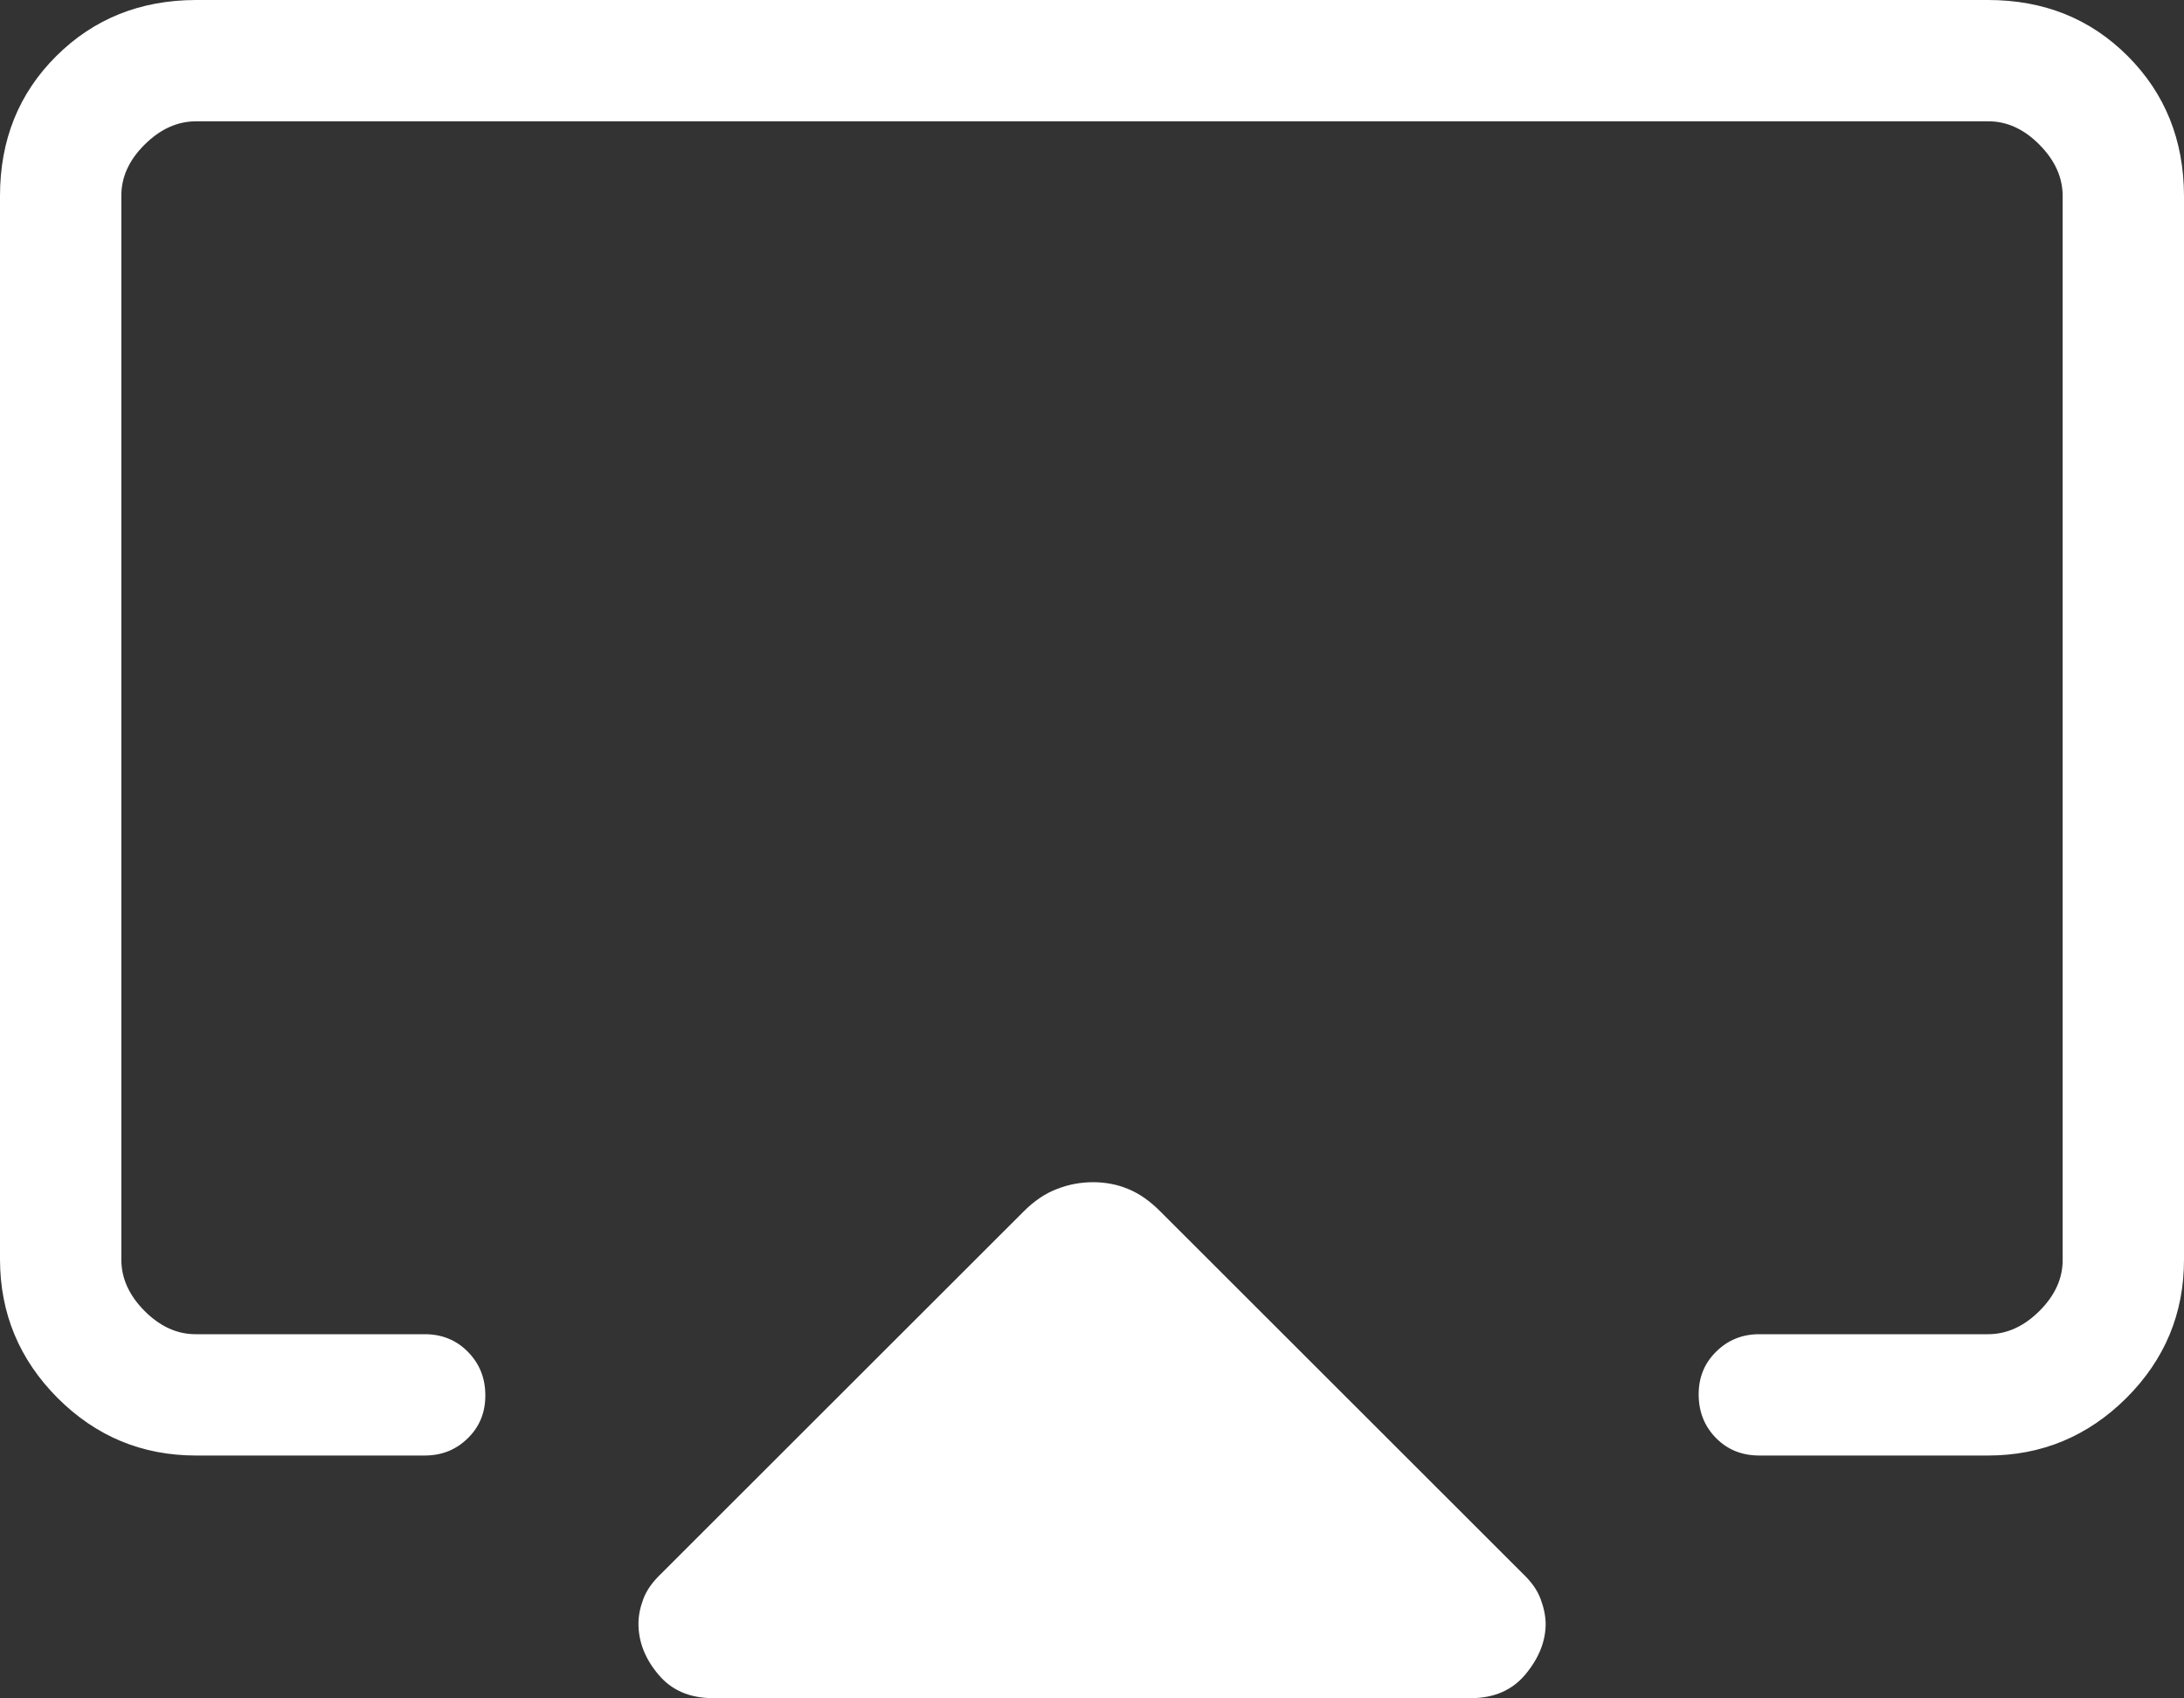 <?xml version="1.0" encoding="UTF-8"?> <svg xmlns="http://www.w3.org/2000/svg" width="18" height="14" viewBox="0 0 18 14" fill="none"><rect x="0" y="0" width="18" height="14" fill="#333333" stroke="none"/><path d="M0 10.383V1.615C0 1.155 0.154 0.771 0.463 0.463C0.772 0.155 1.156 0.001 1.615 0H16.385C16.845 0 17.229 0.154 17.537 0.463C17.845 0.772 17.999 1.156 18 1.616L18 10.383C18 10.828 17.842 11.207 17.525 11.524C17.208 11.839 16.828 11.998 16.385 11.998H14.5C14.358 11.998 14.239 11.951 14.144 11.855C14.049 11.759 14.001 11.64 14 11.498C13.999 11.356 14.047 11.237 14.144 11.142C14.241 11.046 14.359 10.998 14.5 10.998H16.385C16.538 10.998 16.679 10.935 16.808 10.807C16.937 10.679 17.001 10.537 17 10.383L17 1.616C17 1.462 16.936 1.321 16.808 1.192C16.68 1.063 16.539 0.999 16.385 1H1.615C1.462 1 1.321 1.064 1.192 1.192C1.063 1.32 0.999 1.461 1 1.616V10.383C1 10.537 1.064 10.678 1.192 10.807C1.32 10.935 1.461 10.999 1.615 10.998H3.5C3.642 10.998 3.761 11.046 3.856 11.143C3.951 11.239 3.999 11.357 4 11.499C4.001 11.642 3.953 11.76 3.856 11.855C3.759 11.951 3.641 11.998 3.5 11.998H1.616C1.171 11.998 0.791 11.84 0.475 11.524C0.159 11.207 0.001 10.826 0 10.383ZM5.877 13.998C5.686 13.998 5.535 13.934 5.426 13.803C5.317 13.674 5.262 13.534 5.262 13.383C5.262 13.318 5.276 13.25 5.303 13.178C5.33 13.107 5.379 13.039 5.448 12.973L8.435 9.988C8.522 9.9 8.614 9.838 8.711 9.801C8.808 9.763 8.908 9.745 9.009 9.745C9.11 9.745 9.207 9.763 9.298 9.801C9.389 9.838 9.478 9.9 9.565 9.988L12.552 12.973C12.621 13.039 12.67 13.107 12.697 13.18C12.724 13.252 12.738 13.32 12.739 13.384C12.739 13.528 12.684 13.667 12.574 13.8C12.465 13.932 12.314 13.998 12.123 13.998H5.877Z" fill="white"></path></svg> 
